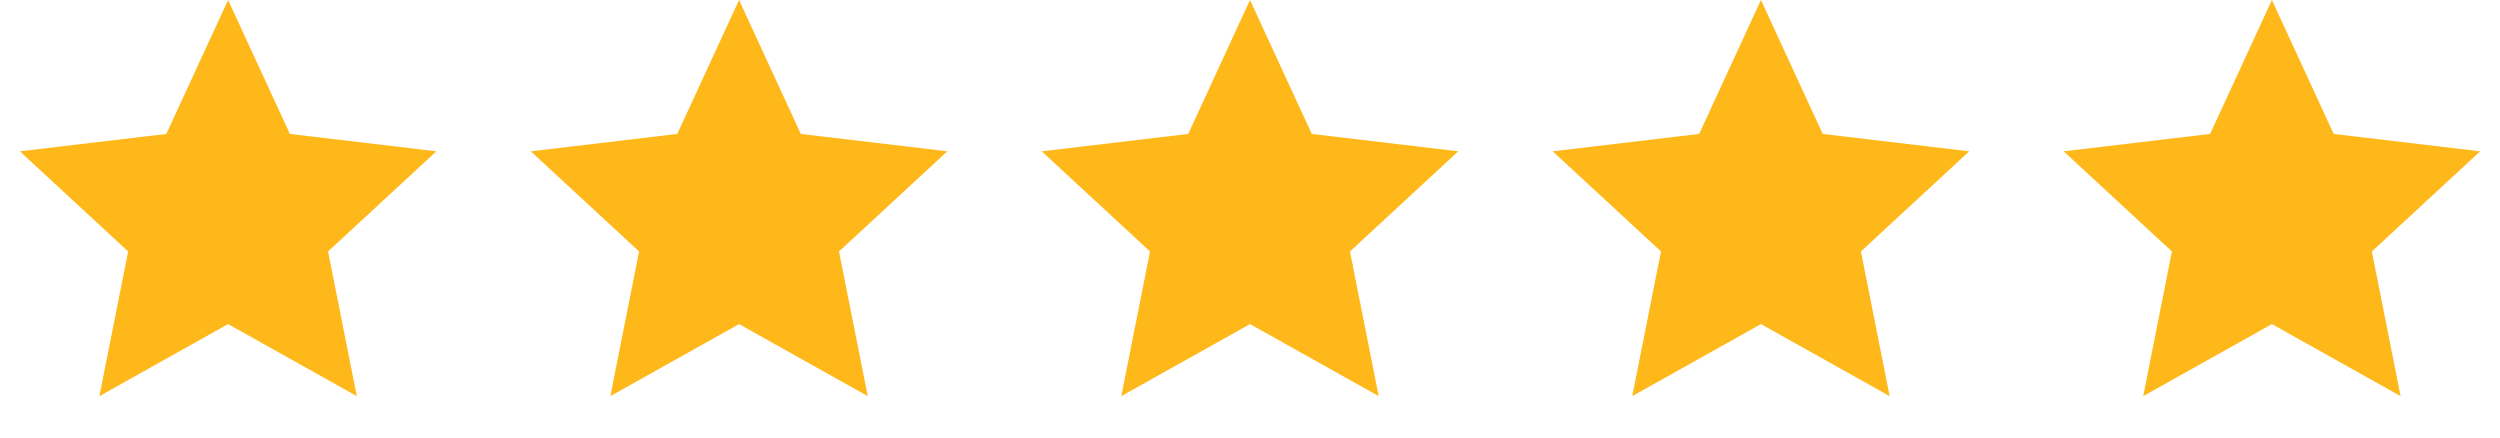 <svg width="137" height="24" viewBox="0 0 137 24" fill="none" xmlns="http://www.w3.org/2000/svg">
<path d="M12.5 0L15.886 7.34L23.913 8.292L17.978 13.78L19.553 21.708L12.5 17.76L5.447 21.708L7.022 13.78L1.087 8.292L9.114 7.34L12.5 0Z" fill="#FFB81A"/>
<path d="M40.5 0L43.886 7.34L51.913 8.292L45.978 13.78L47.553 21.708L40.5 17.76L33.447 21.708L35.022 13.78L29.087 8.292L37.114 7.34L40.5 0Z" fill="#FFB81A"/>
<path d="M68.5 0L71.886 7.34L79.913 8.292L73.978 13.78L75.553 21.708L68.5 17.76L61.447 21.708L63.022 13.78L57.087 8.292L65.114 7.34L68.5 0Z" fill="#FFB81A"/>
<path d="M96.5 0L99.886 7.34L107.913 8.292L101.978 13.78L103.553 21.708L96.5 17.76L89.447 21.708L91.022 13.78L85.087 8.292L93.114 7.34L96.5 0Z" fill="#FFB81A"/>
<path d="M124.5 0L127.886 7.34L135.913 8.292L129.978 13.78L131.553 21.708L124.5 17.76L117.447 21.708L119.022 13.78L113.087 8.292L121.114 7.34L124.5 0Z" fill="#FFB81A"/>
</svg>
